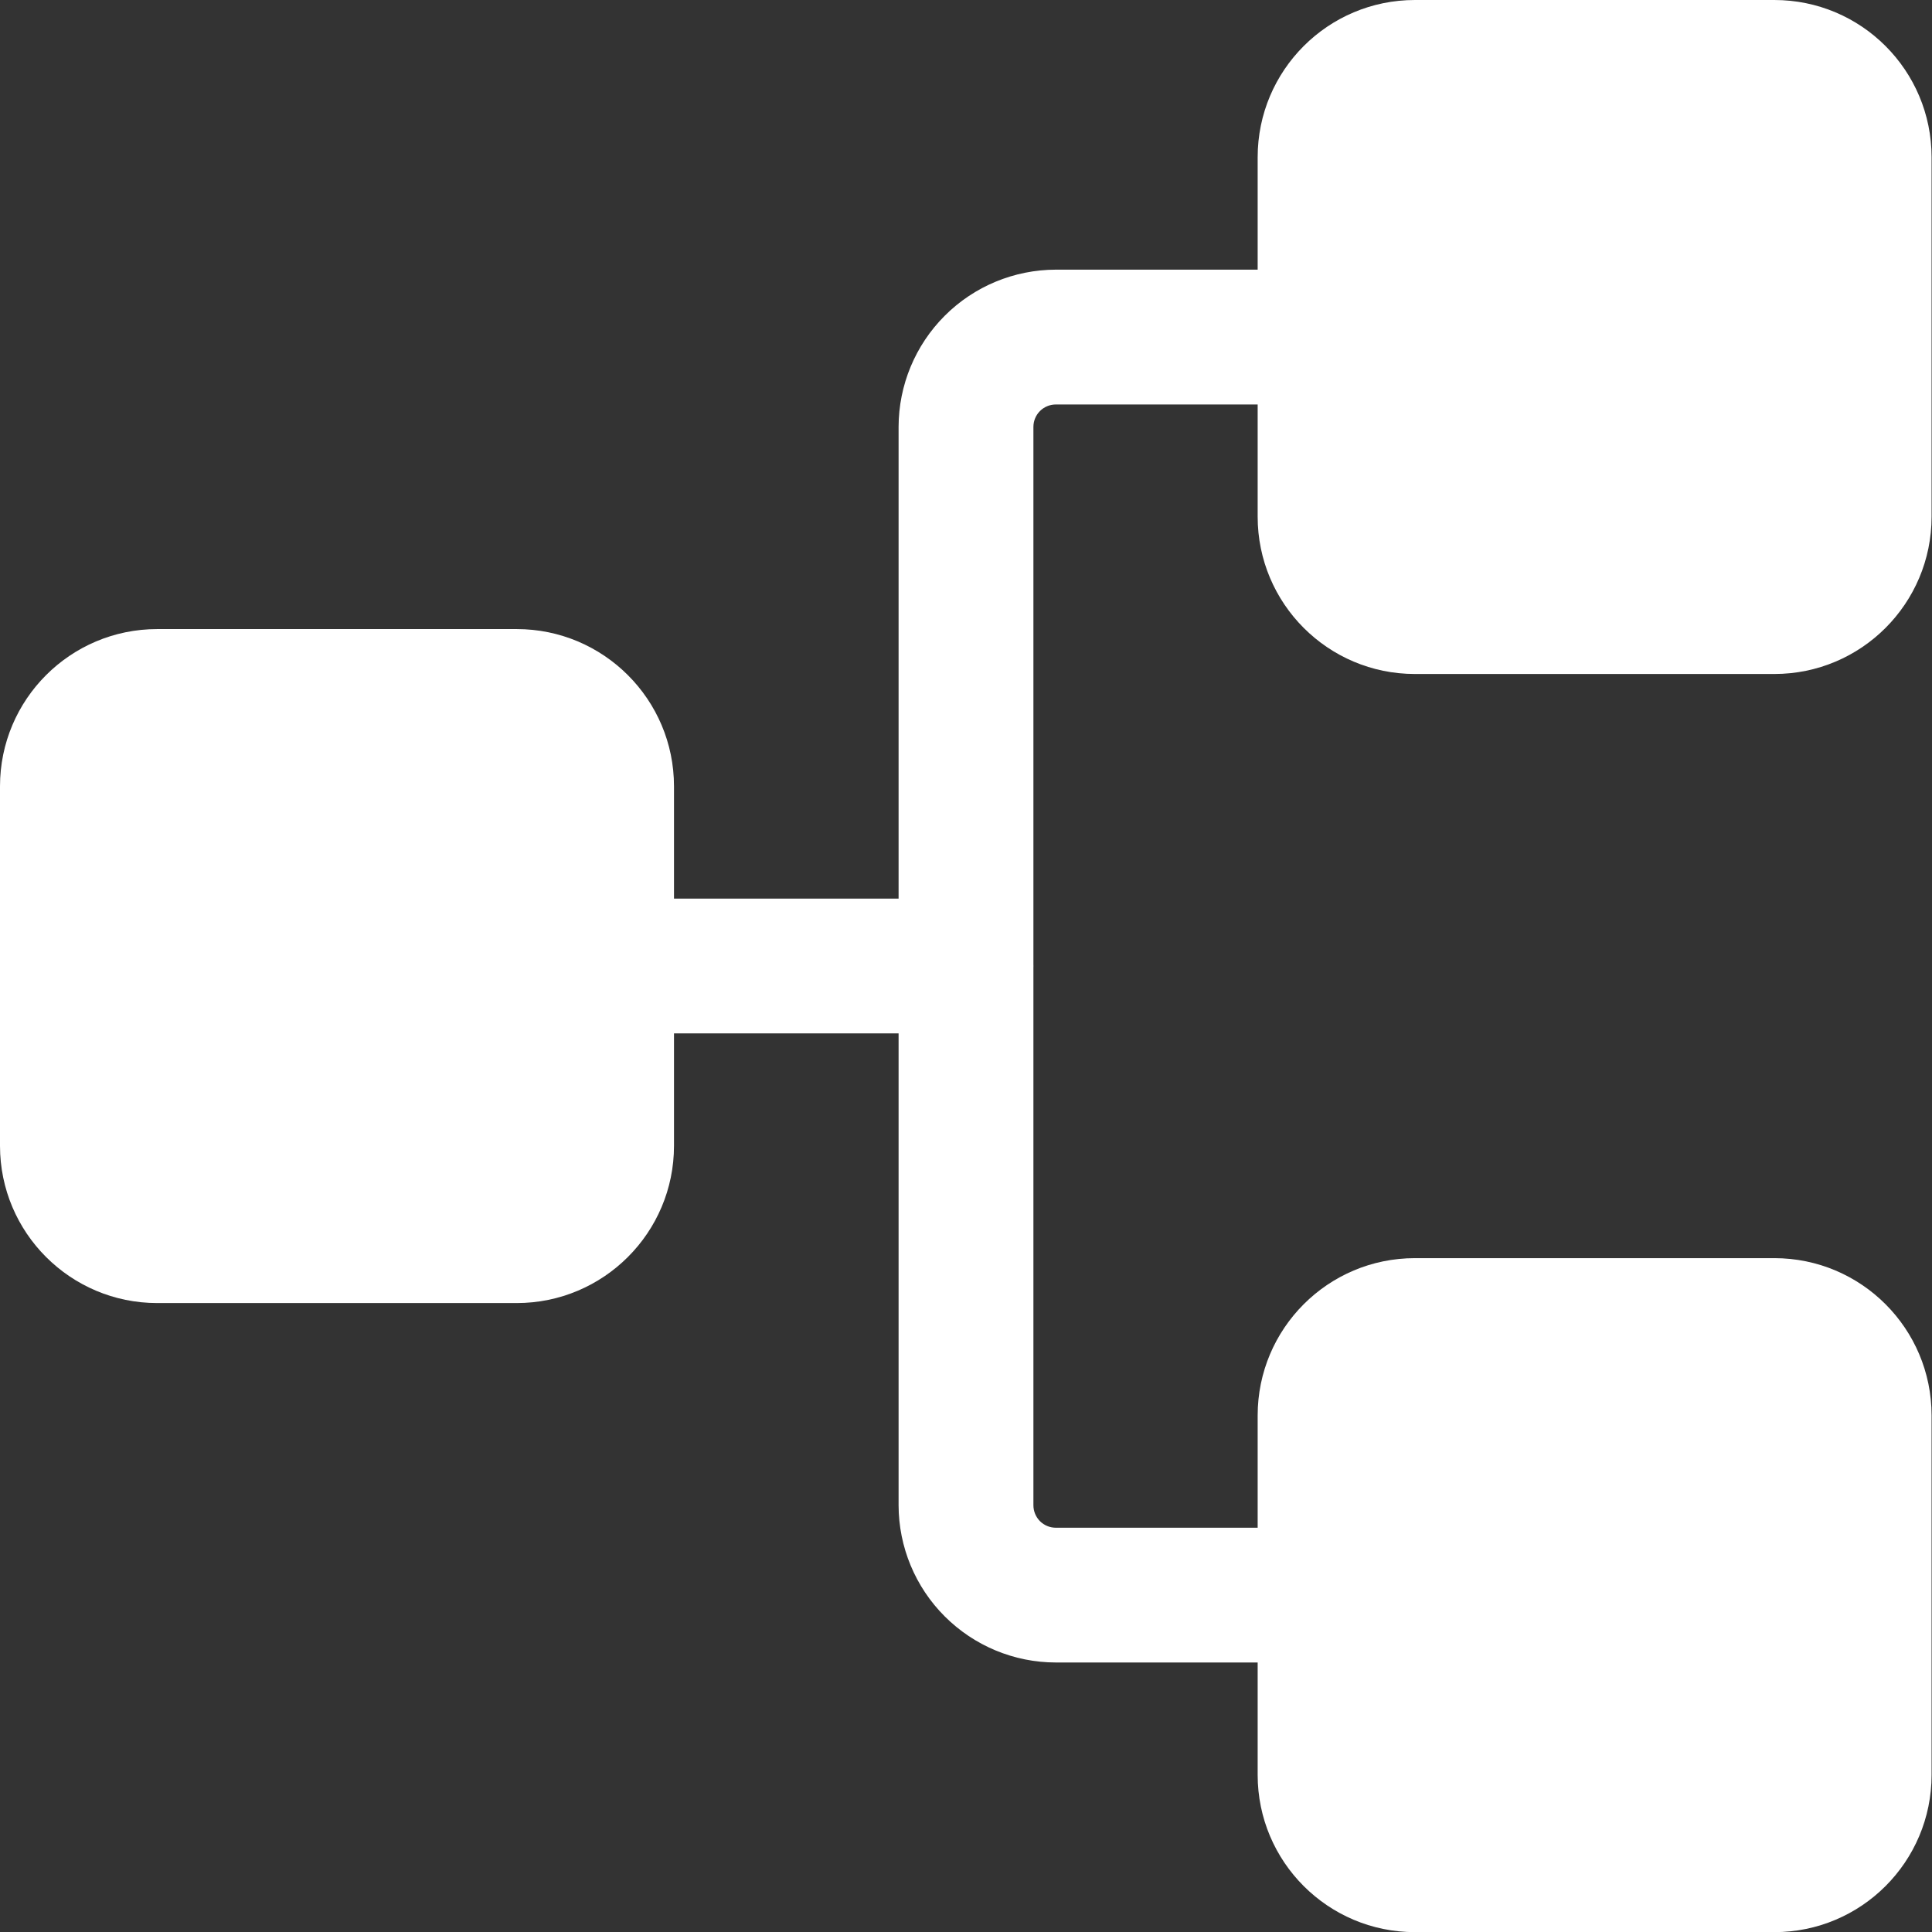 <svg width="28" height="28" viewBox="0 0 28 28" fill="none" xmlns="http://www.w3.org/2000/svg">
<rect x="0" y="0" width="28" height="28" fill="#333333" stroke="none"/>
<path d="M7.488 9.117H2.279C1.02 9.117 0 10.138 0 11.396V16.606C0 17.864 1.02 18.885 2.279 18.885H7.488C8.747 18.885 9.768 17.864 9.768 16.606V11.396C9.768 10.138 8.747 9.117 7.488 9.117Z" fill="#fff"/>
<path d="M25.715 18.234H20.506C19.247 18.234 18.227 19.255 18.227 20.514V25.723C18.227 26.982 19.247 28.002 20.506 28.002H25.715C26.974 28.002 27.994 26.982 27.994 25.723V20.514C27.994 19.255 26.974 18.234 25.715 18.234Z" fill="#fff"/>
<path d="M25.715 0H20.506C19.247 0 18.227 1.02 18.227 2.279V7.488C18.227 8.747 19.247 9.768 20.506 9.768H25.715C26.974 9.768 27.994 8.747 27.994 7.488V2.279C27.994 1.02 26.974 0 25.715 0Z" fill="#fff"/>
<path d="M19.209 24.094H15.303C14.698 24.094 14.119 23.853 13.692 23.426C13.264 22.999 13.024 22.419 13.023 21.815V6.187C13.024 5.583 13.264 5.004 13.692 4.576C14.119 4.149 14.698 3.909 15.303 3.908H19.209C19.469 3.908 19.717 4.011 19.9 4.194C20.083 4.377 20.186 4.626 20.186 4.885C20.186 5.144 20.083 5.392 19.9 5.576C19.717 5.759 19.469 5.862 19.209 5.862H15.303C15.216 5.862 15.133 5.896 15.072 5.957C15.011 6.018 14.977 6.101 14.977 6.187V21.815C14.977 21.902 15.011 21.984 15.072 22.046C15.133 22.107 15.216 22.141 15.303 22.141H19.209C19.469 22.141 19.717 22.244 19.9 22.427C20.083 22.61 20.186 22.859 20.186 23.118C20.186 23.377 20.083 23.625 19.9 23.808C19.717 23.991 19.469 24.094 19.209 24.094Z" fill="#fff"/>
<path d="M13.999 14.977H8.789C8.53 14.977 8.282 14.874 8.099 14.691C7.915 14.508 7.812 14.259 7.812 14C7.812 13.741 7.915 13.493 8.099 13.309C8.282 13.126 8.53 13.023 8.789 13.023H13.999C14.258 13.023 14.506 13.126 14.689 13.309C14.872 13.493 14.975 13.741 14.975 14C14.975 14.259 14.872 14.508 14.689 14.691C14.506 14.874 14.258 14.977 13.999 14.977Z" fill="#fff"/>
</svg>
